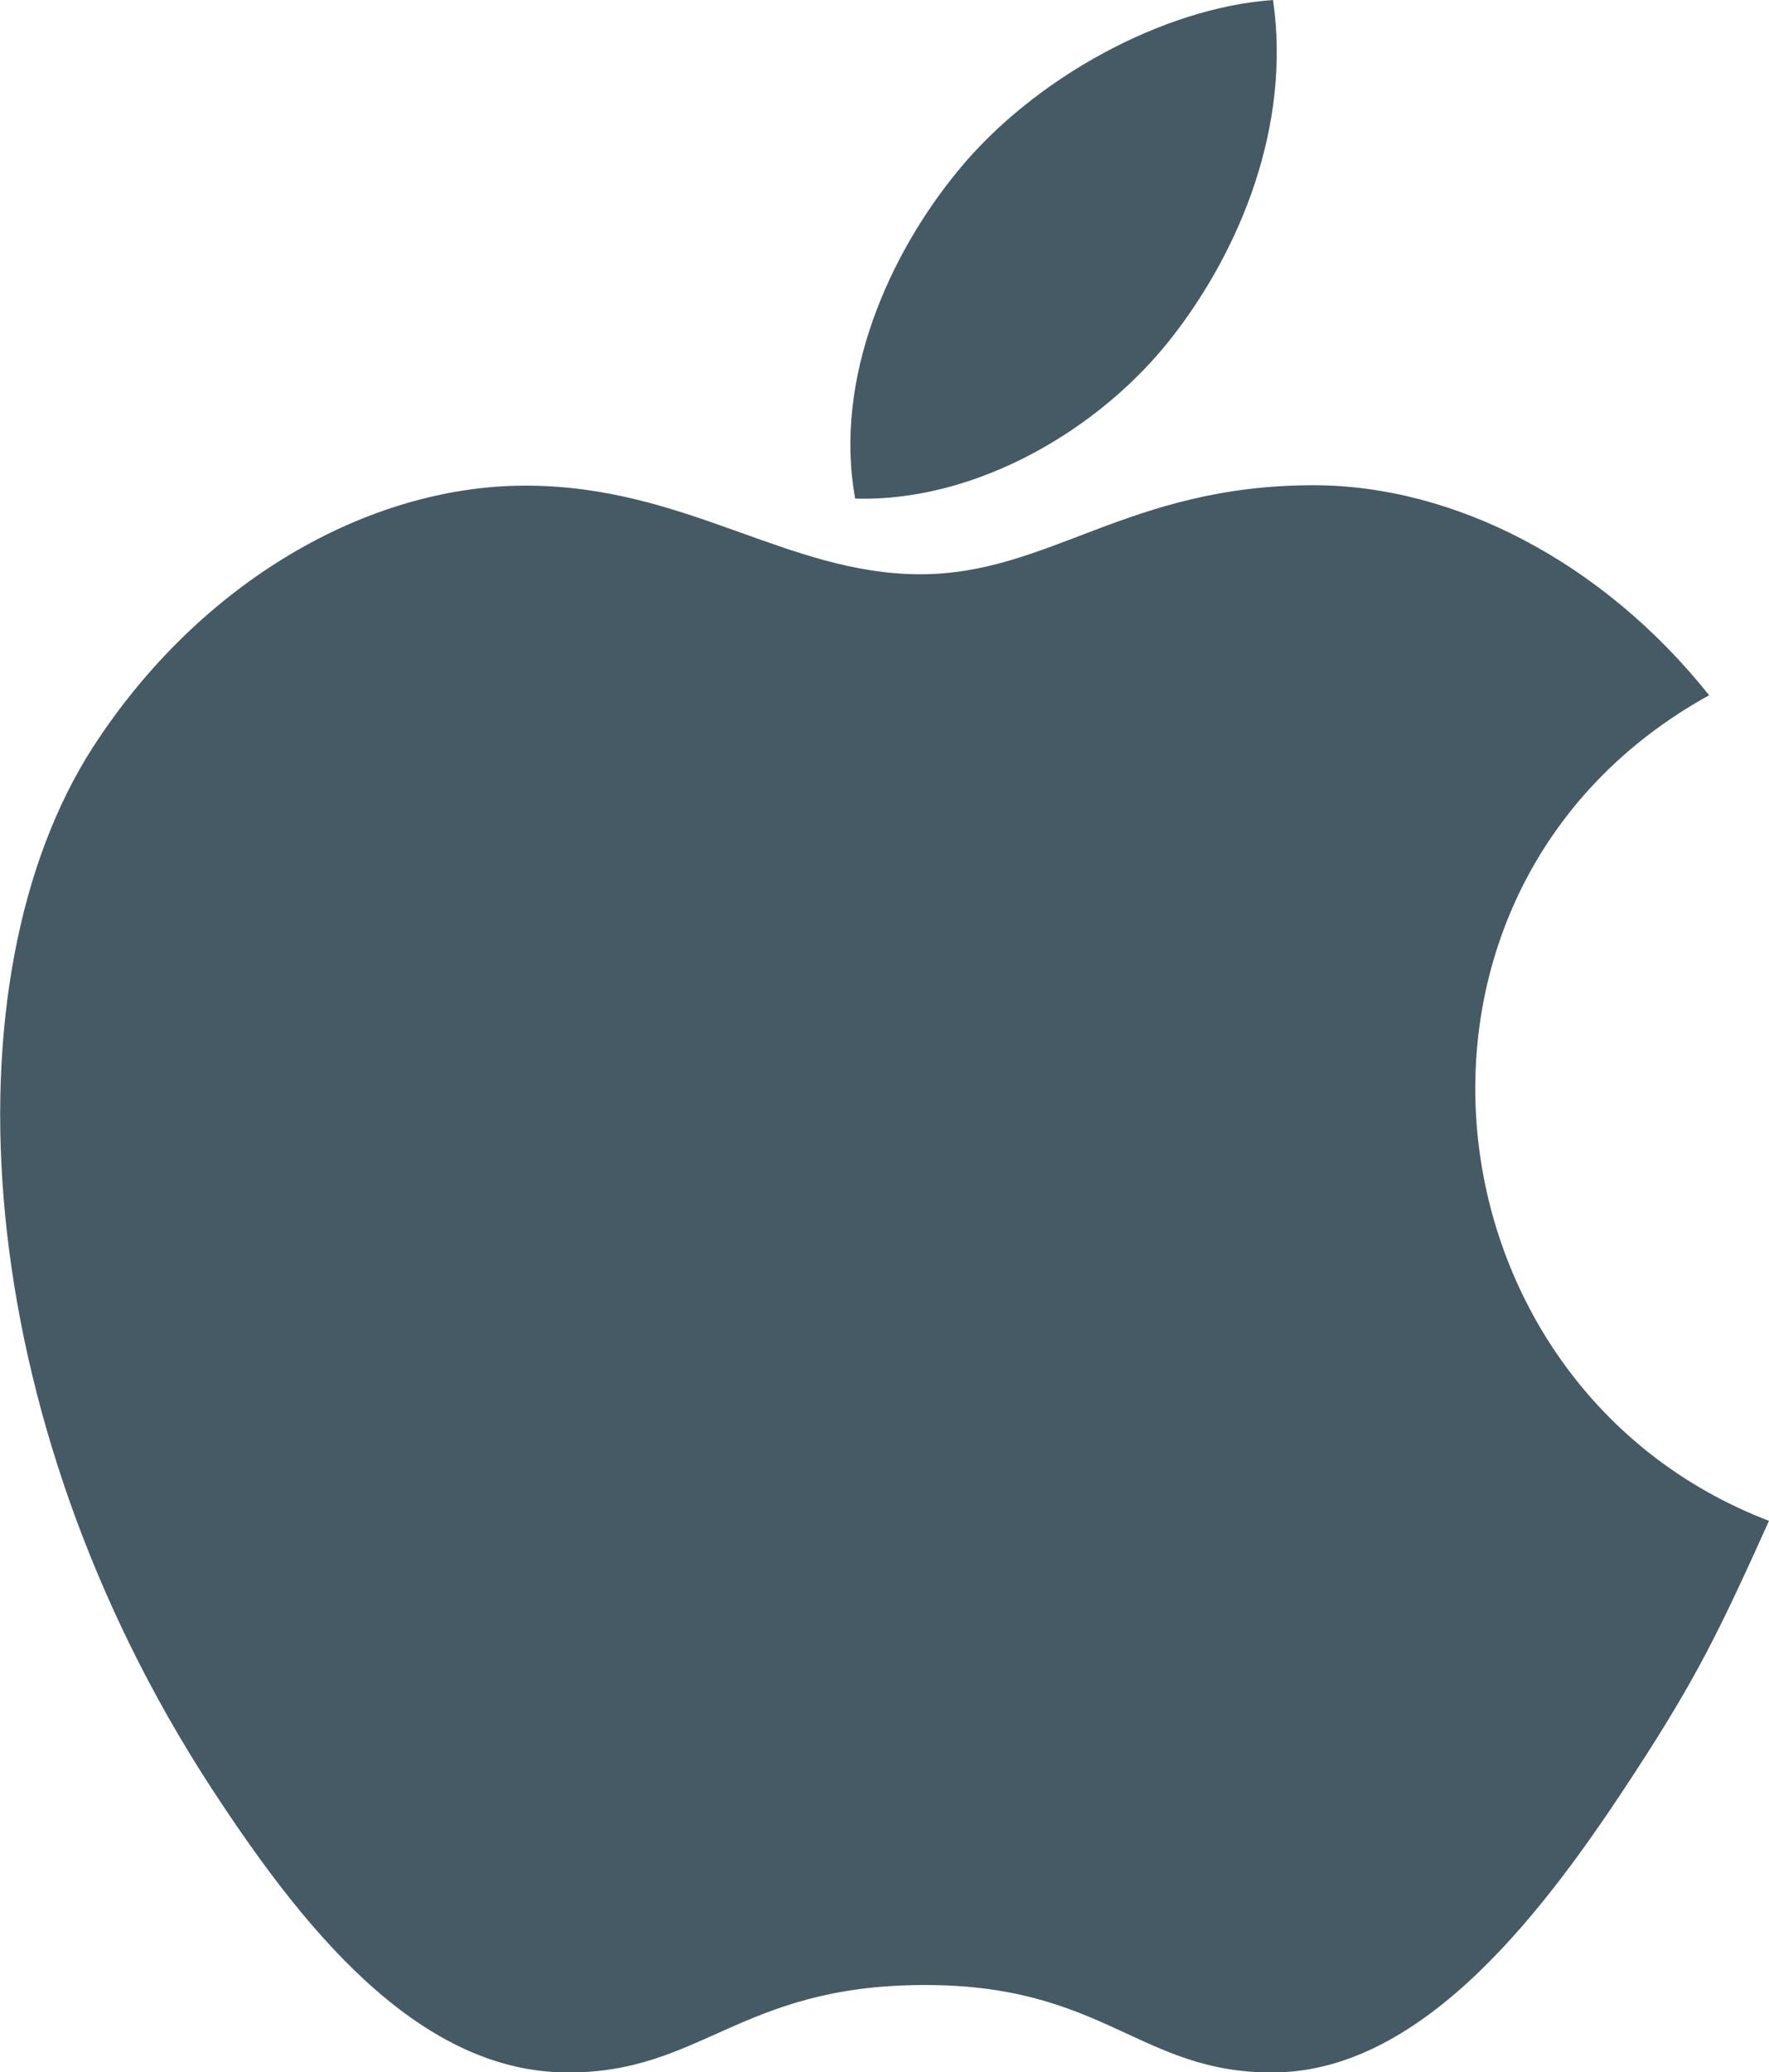 <?xml version="1.0" encoding="utf-8"?>
<!-- Generator: Adobe Illustrator 24.0.0, SVG Export Plug-In . SVG Version: 6.00 Build 0)  -->
<svg version="1.1" id="Layer_1" xmlns="http://www.w3.org/2000/svg" xmlns:xlink="http://www.w3.org/1999/xlink" x="0px" y="0px"
	 viewBox="0 0 437.3 512" style="enable-background:new 0 0 437.3 512;" xml:space="preserve">
<style type="text/css">
	.st0{clip-path:url(#SVGID_2_);fill:#455A64;}
</style>
<g>
	<defs>
		<rect id="SVGID_1_" width="437.3" height="512"/>
	</defs>
	<clipPath id="SVGID_2_">
		<use xlink:href="#SVGID_1_"  style="overflow:visible;"/>
	</clipPath>
	<path class="st0" d="M289.9,83.1c16.7-21.5,29.3-52,24.8-83.1c-27.3,1.9-59.2,19.4-77.8,42.1c-17,20.6-30.9,51.3-25.5,81.1
		C241.2,124.1,272,106.2,289.9,83.1"/>
	<path class="st0" d="M422.5,171.8c-26.2-32.9-63-51.9-97.8-51.9c-45.9,0-65.3,22-97.2,22c-32.9,0-57.9-21.9-97.6-21.9
		c-39,0-80.5,23.8-106.9,64.6c-37,57.4-30.7,165.3,29.3,257.3c21.5,32.9,50.1,69.9,87.6,70.2c33.4,0.3,42.8-21.4,88-21.6
		c45.2-0.3,53.8,21.9,87.1,21.6c37.5-0.3,67.8-41.3,89.2-74.2c15.4-23.6,21.1-35.5,33.1-62.1C350.5,342.6,336.6,219.2,422.5,171.8"
		/>
</g>
</svg>
